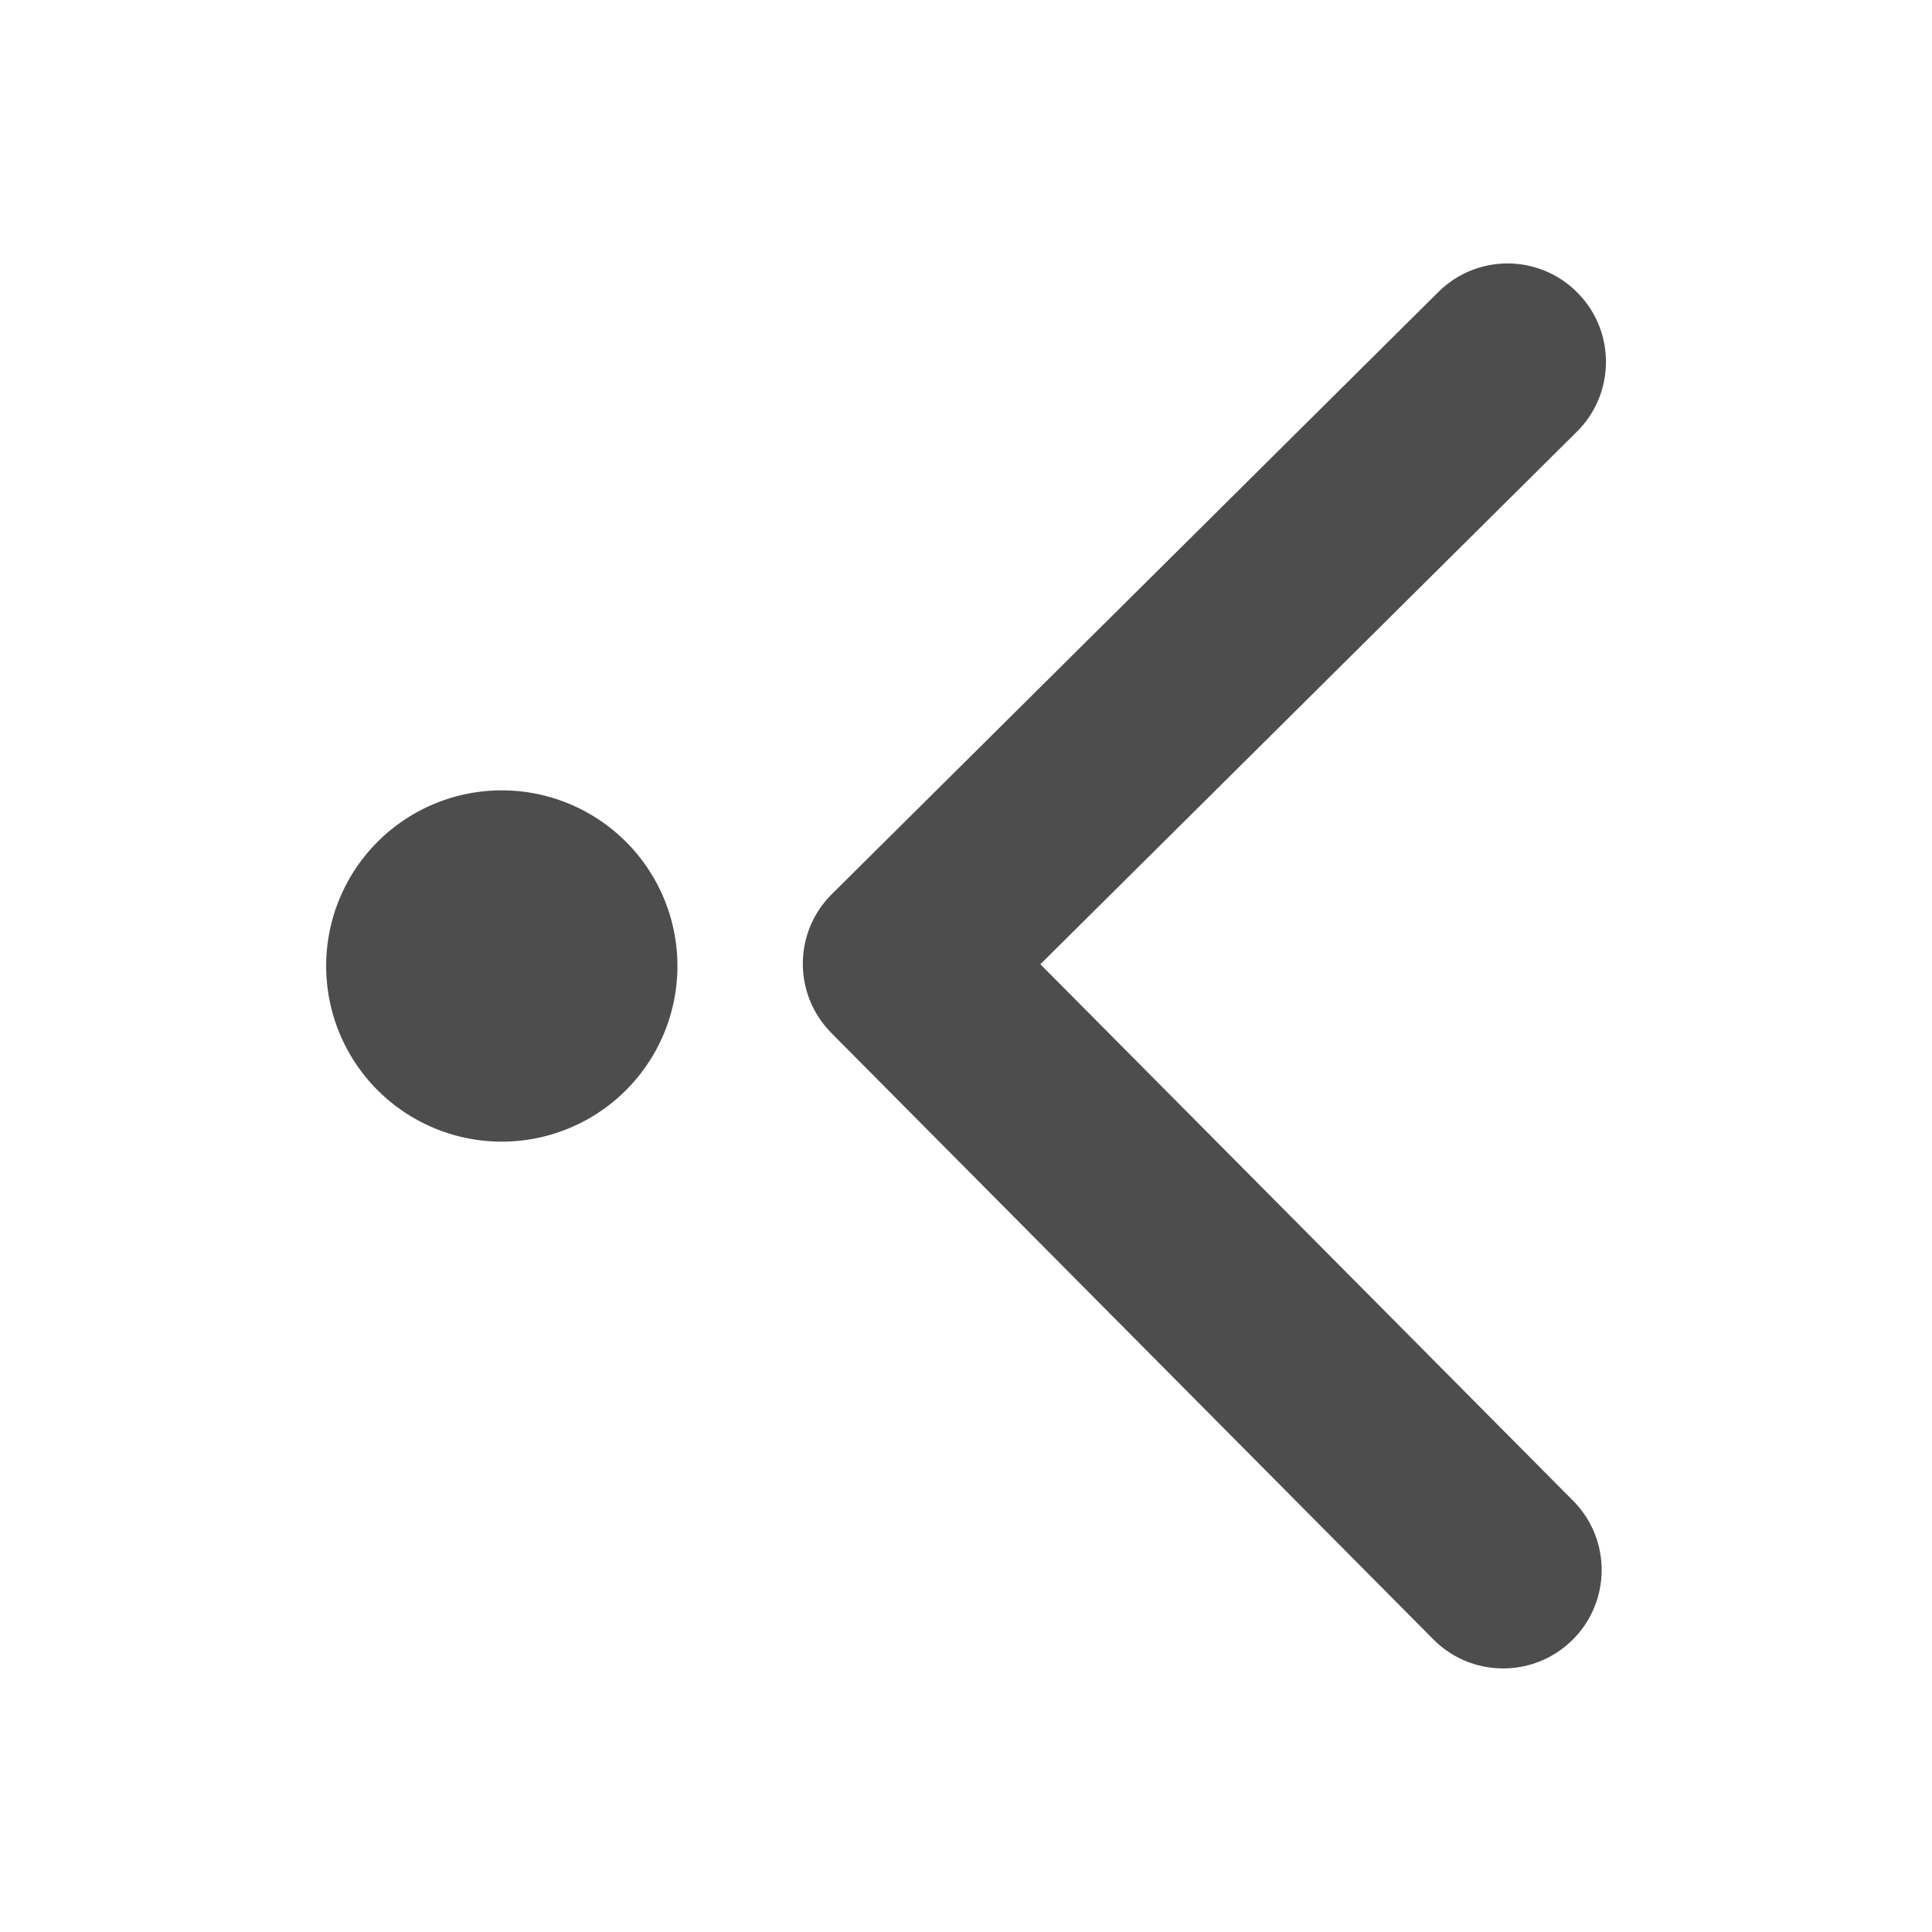 <svg xmlns="http://www.w3.org/2000/svg" viewBox="0 0 22 22">
  <defs id="defs3051">
    <style type="text/css" id="current-color-scheme">
      .ColorScheme-Text {
        color:#4d4d4d
      }
      </style>
  </defs>
 <path 
     style="fill:currentColor;fill-opacity:1;stroke:none"      
	 class="ColorScheme-Text"
        d="m 17.171,3 c 0.287,0.001 0.573,0.112 0.791,0.332 0.436,0.439 0.433,1.148 -0.006,1.584 l -6.109,6.064 6.066,6.109 c 0.436,0.439 0.433,1.148 -0.006,1.584 -0.439,0.436 -1.15,0.434 -1.586,-0.006 L 9.468,11.764 C 9.25,11.544 9.141,11.257 9.142,10.971 9.143,10.684 9.254,10.398 9.474,10.18 L 16.378,3.326 C 16.598,3.108 16.884,2.999 17.171,3 Z M 5.714,9 a 2,2 0 0 1 2,2 2,2 0 0 1 -2,2 2,2 0 0 1 -2,-2 2,2 0 0 1 2,-2 z"
     />
</svg>
